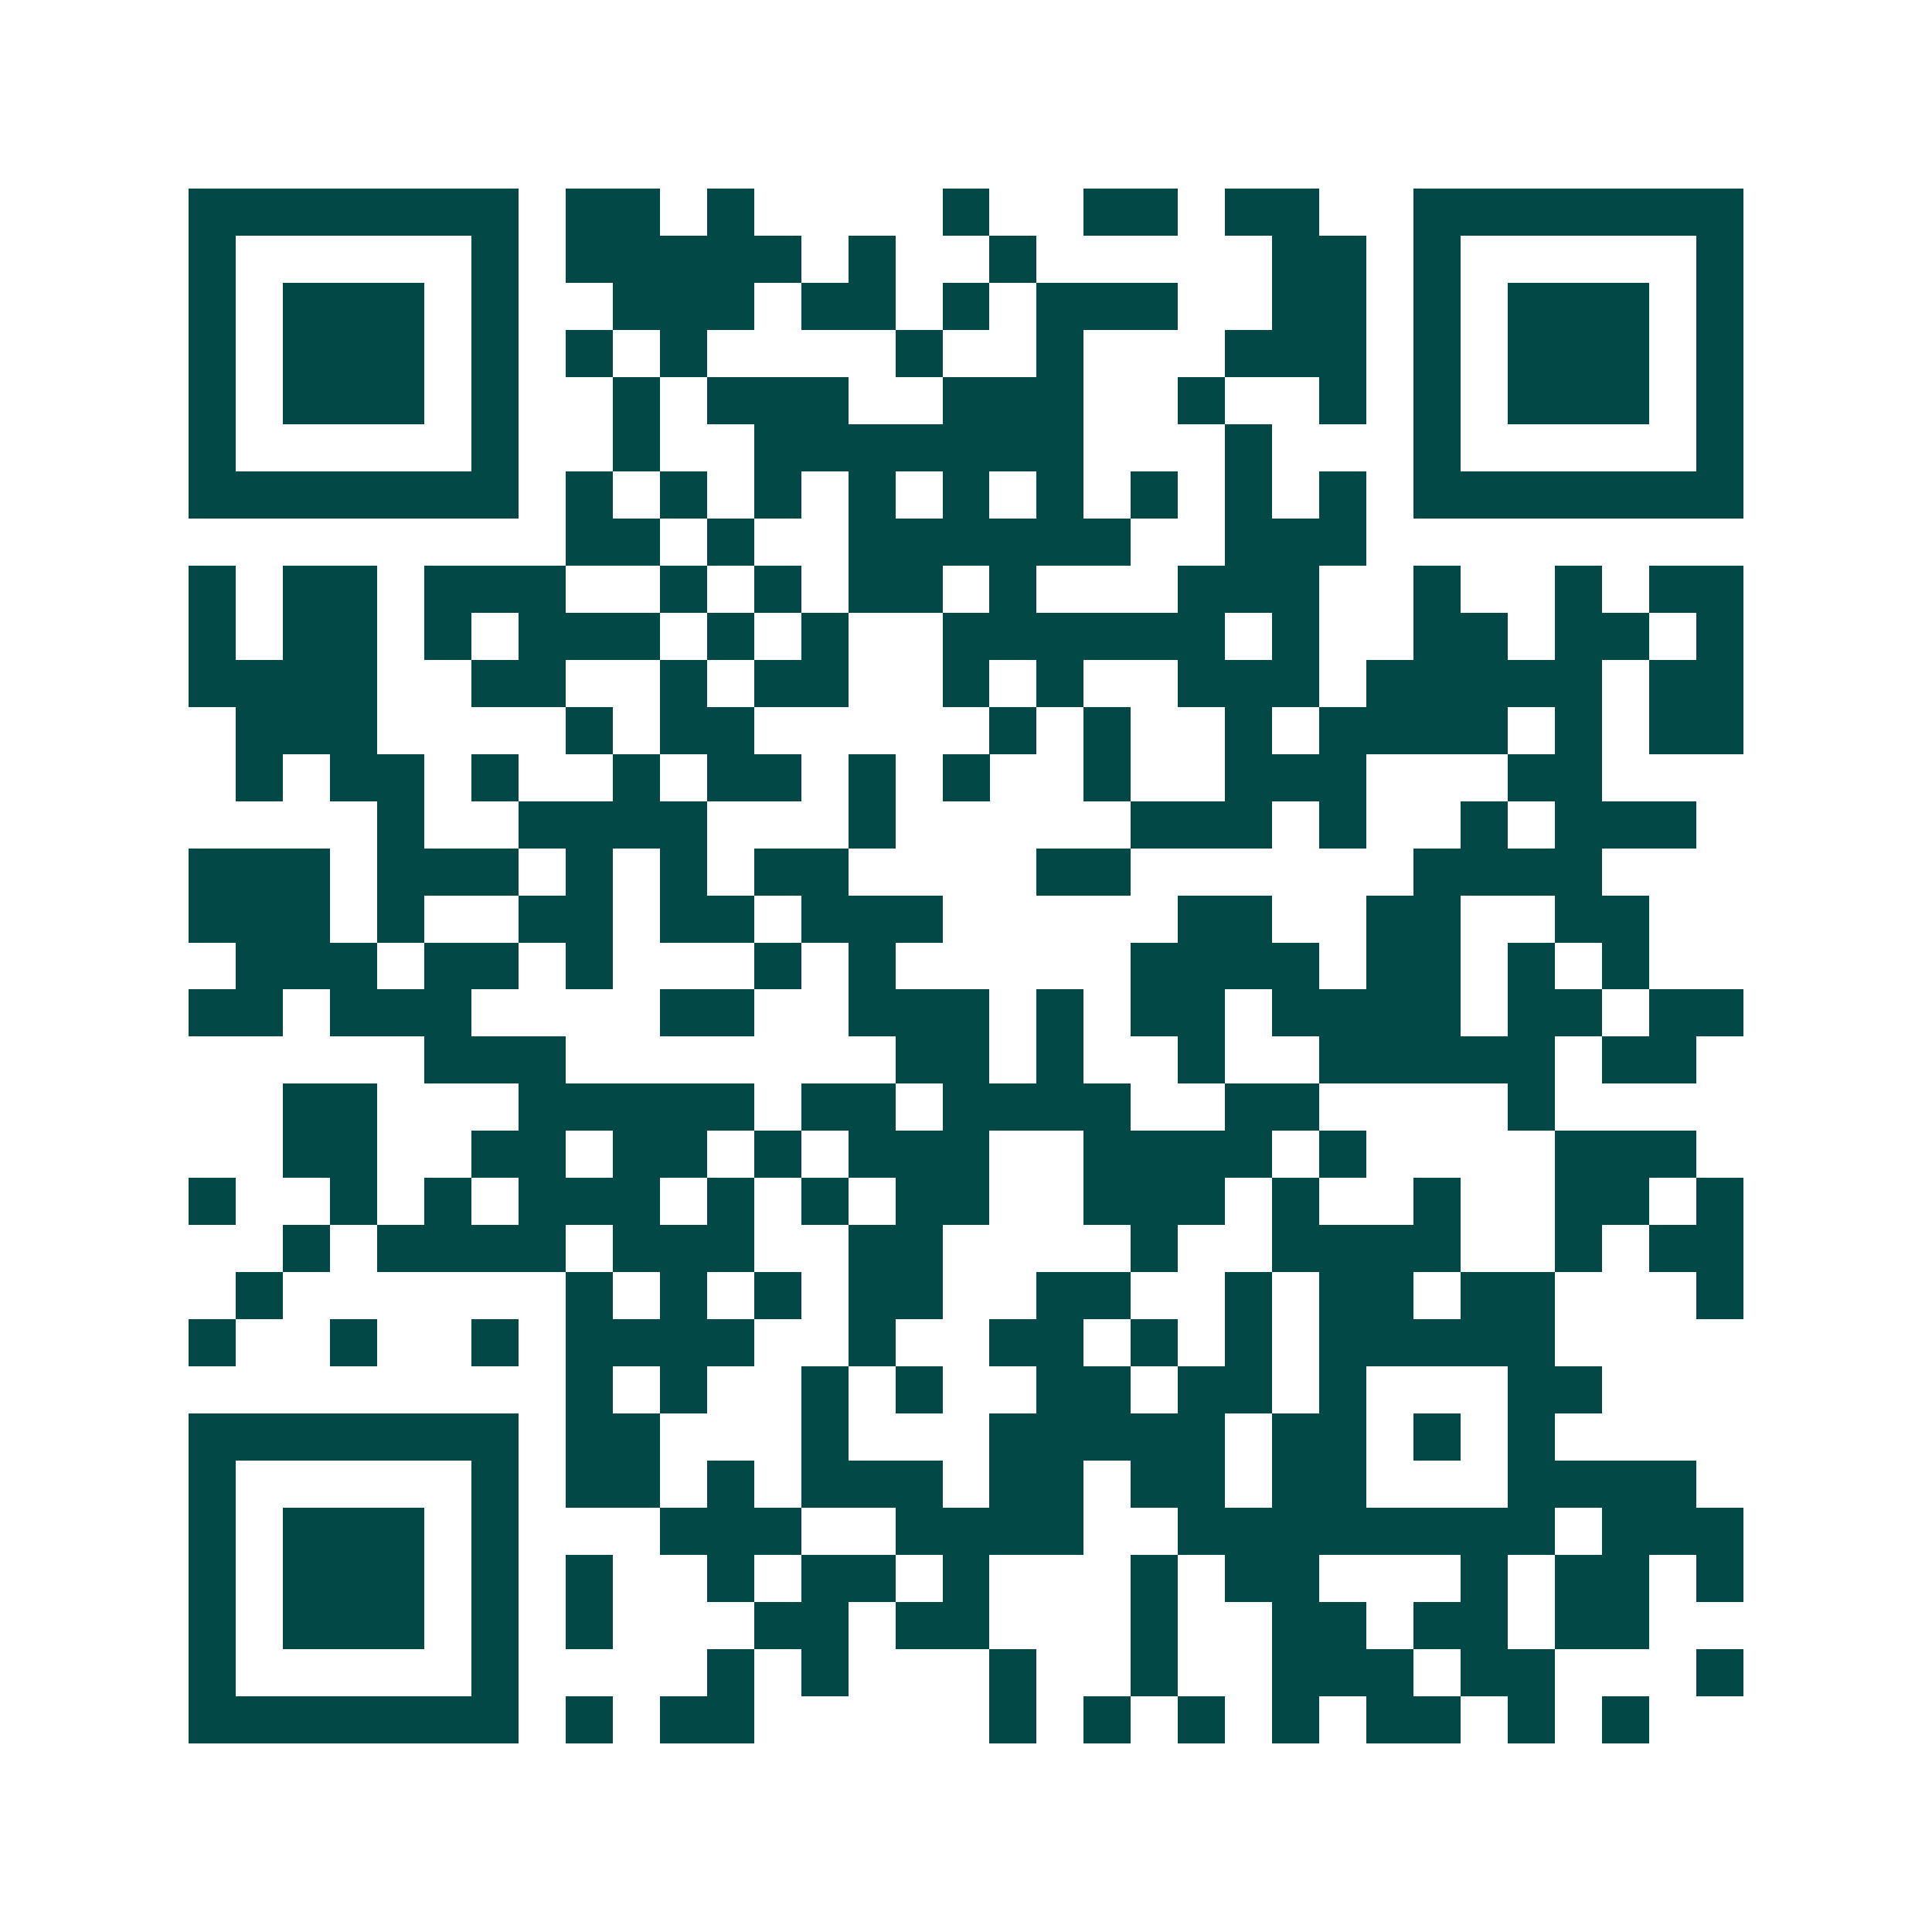 <svg xmlns="http://www.w3.org/2000/svg" width="200" height="200" viewBox="0 0 41 41" shape-rendering="crispEdges"><path fill="#ffffff" d="M0 0h41v41H0z"/><path stroke="#014847" d="M4 4.5h7m1 0h2m1 0h1m4 0h1m2 0h2m1 0h2m2 0h7M4 5.5h1m5 0h1m1 0h5m1 0h1m2 0h1m5 0h2m1 0h1m5 0h1M4 6.5h1m1 0h3m1 0h1m2 0h3m1 0h2m1 0h1m1 0h3m2 0h2m1 0h1m1 0h3m1 0h1M4 7.5h1m1 0h3m1 0h1m1 0h1m1 0h1m4 0h1m2 0h1m3 0h3m1 0h1m1 0h3m1 0h1M4 8.5h1m1 0h3m1 0h1m2 0h1m1 0h3m2 0h3m2 0h1m2 0h1m1 0h1m1 0h3m1 0h1M4 9.5h1m5 0h1m2 0h1m2 0h7m3 0h1m3 0h1m5 0h1M4 10.5h7m1 0h1m1 0h1m1 0h1m1 0h1m1 0h1m1 0h1m1 0h1m1 0h1m1 0h1m1 0h7M12 11.5h2m1 0h1m2 0h6m2 0h3M4 12.5h1m1 0h2m1 0h3m2 0h1m1 0h1m1 0h2m1 0h1m3 0h3m2 0h1m2 0h1m1 0h2M4 13.5h1m1 0h2m1 0h1m1 0h3m1 0h1m1 0h1m2 0h6m1 0h1m2 0h2m1 0h2m1 0h1M4 14.5h4m2 0h2m2 0h1m1 0h2m2 0h1m1 0h1m2 0h3m1 0h5m1 0h2M5 15.5h3m4 0h1m1 0h2m5 0h1m1 0h1m2 0h1m1 0h4m1 0h1m1 0h2M5 16.5h1m1 0h2m1 0h1m2 0h1m1 0h2m1 0h1m1 0h1m2 0h1m2 0h3m3 0h2M8 17.5h1m2 0h4m3 0h1m5 0h3m1 0h1m2 0h1m1 0h3M4 18.5h3m1 0h3m1 0h1m1 0h1m1 0h2m4 0h2m6 0h4M4 19.5h3m1 0h1m2 0h2m1 0h2m1 0h3m5 0h2m2 0h2m2 0h2M5 20.5h3m1 0h2m1 0h1m3 0h1m1 0h1m5 0h4m1 0h2m1 0h1m1 0h1M4 21.5h2m1 0h3m4 0h2m2 0h3m1 0h1m1 0h2m1 0h4m1 0h2m1 0h2M9 22.5h3m7 0h2m1 0h1m2 0h1m2 0h5m1 0h2M6 23.5h2m3 0h5m1 0h2m1 0h4m2 0h2m4 0h1M6 24.5h2m2 0h2m1 0h2m1 0h1m1 0h3m2 0h4m1 0h1m4 0h3M4 25.5h1m2 0h1m1 0h1m1 0h3m1 0h1m1 0h1m1 0h2m2 0h3m1 0h1m2 0h1m2 0h2m1 0h1M6 26.5h1m1 0h4m1 0h3m2 0h2m4 0h1m2 0h4m2 0h1m1 0h2M5 27.5h1m6 0h1m1 0h1m1 0h1m1 0h2m2 0h2m2 0h1m1 0h2m1 0h2m3 0h1M4 28.5h1m2 0h1m2 0h1m1 0h4m2 0h1m2 0h2m1 0h1m1 0h1m1 0h5M12 29.5h1m1 0h1m2 0h1m1 0h1m2 0h2m1 0h2m1 0h1m3 0h2M4 30.5h7m1 0h2m3 0h1m3 0h5m1 0h2m1 0h1m1 0h1M4 31.5h1m5 0h1m1 0h2m1 0h1m1 0h3m1 0h2m1 0h2m1 0h2m3 0h4M4 32.5h1m1 0h3m1 0h1m3 0h3m2 0h4m2 0h8m1 0h3M4 33.5h1m1 0h3m1 0h1m1 0h1m2 0h1m1 0h2m1 0h1m3 0h1m1 0h2m3 0h1m1 0h2m1 0h1M4 34.5h1m1 0h3m1 0h1m1 0h1m3 0h2m1 0h2m3 0h1m2 0h2m1 0h2m1 0h2M4 35.5h1m5 0h1m4 0h1m1 0h1m3 0h1m2 0h1m2 0h3m1 0h2m3 0h1M4 36.5h7m1 0h1m1 0h2m5 0h1m1 0h1m1 0h1m1 0h1m1 0h2m1 0h1m1 0h1"/></svg>
